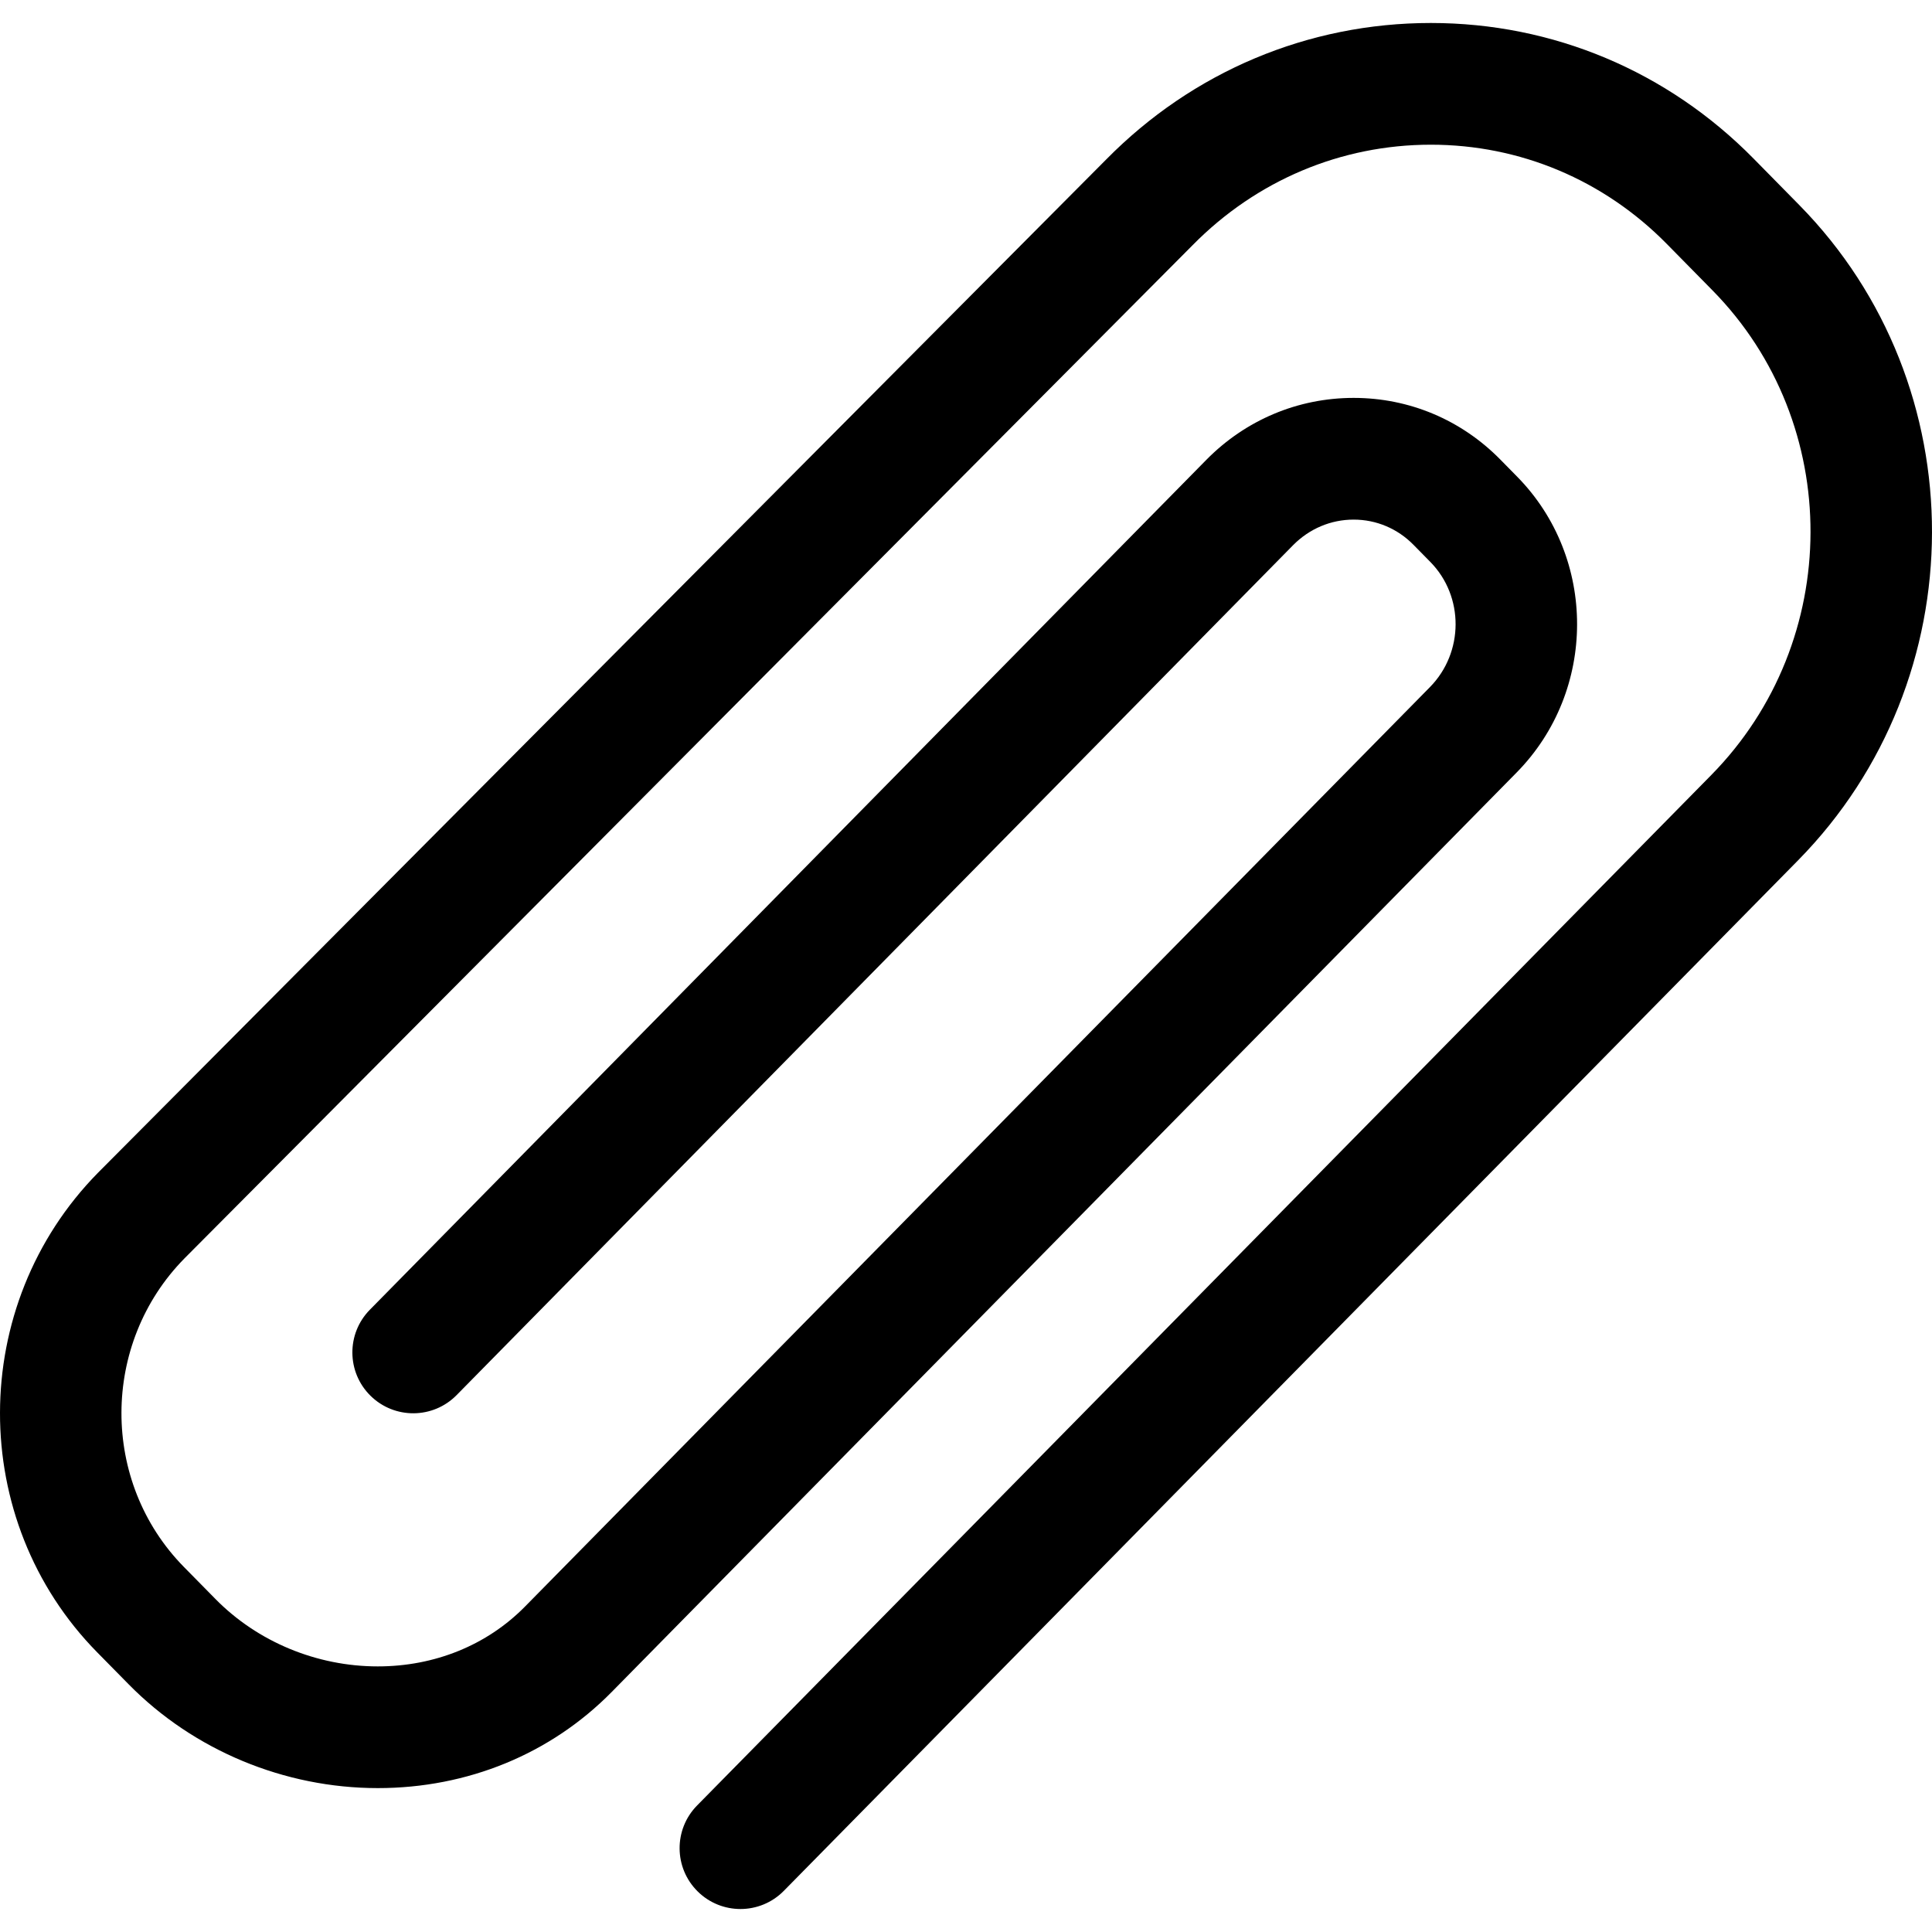 <?xml version="1.0" encoding="iso-8859-1"?>
<!-- Uploaded to: SVG Repo, www.svgrepo.com, Generator: SVG Repo Mixer Tools -->
<!DOCTYPE svg PUBLIC "-//W3C//DTD SVG 1.1//EN" "http://www.w3.org/Graphics/SVG/1.1/DTD/svg11.dtd">
<svg fill="#000000" height="800px" width="800px" version="1.1" id="Capa_1" xmlns="http://www.w3.org/2000/svg" xmlns:xlink="http://www.w3.org/1999/xlink" 
	 viewBox="0 0 324.98 324.98" xml:space="preserve">
<g>
	<g>
		<path d="M124.552,321.113c-2.593,0-5.187-0.978-7.18-2.94c-4.029-3.966-4.081-10.446-0.115-14.476l170.595-173.331
			c22.177-22.534,22.27-59.105,0.205-81.524l-7.685-7.809c-10.596-10.766-24.692-16.694-39.692-16.694
			c-15.115,0-29.349,6.006-40.082,16.91L31.038,211.664c-14.098,14.322-14.158,37.63-0.099,51.916l5.313,5.398
			c7.083,7.197,17.031,11.325,27.293,11.325c9.582,0,18.376-3.574,24.764-10.064l152.214-154.656
			c5.733-5.826,5.767-15.273,0.072-21.059l-2.837-2.884c-2.69-2.733-6.264-4.238-10.062-4.238c-3.838,0-7.461,1.534-10.202,4.318
			L76.805,234.671c-3.966,4.028-10.446,4.08-14.476,0.115c-4.029-3.965-4.081-10.446-0.115-14.476l140.691-142.95
			c6.62-6.726,15.425-10.43,24.792-10.43c9.327,0,18.082,3.676,24.652,10.351l2.837,2.885c13.487,13.701,13.454,36.032-0.073,49.776
			L102.901,284.599c-10.267,10.431-24.242,16.176-39.354,16.176c-15.711,0-30.976-6.355-41.884-17.438l-5.313-5.397
			c-21.854-22.205-21.792-58.395,0.138-80.677l169.56-170.414c14.572-14.807,33.988-22.982,54.633-22.982
			c20.529,0,39.808,8.1,54.282,22.807l7.685,7.809c29.856,30.337,29.764,79.792-0.207,110.244L131.847,318.057
			C129.844,320.092,127.198,321.113,124.552,321.113z"/>
	</g>
</g>
</svg>